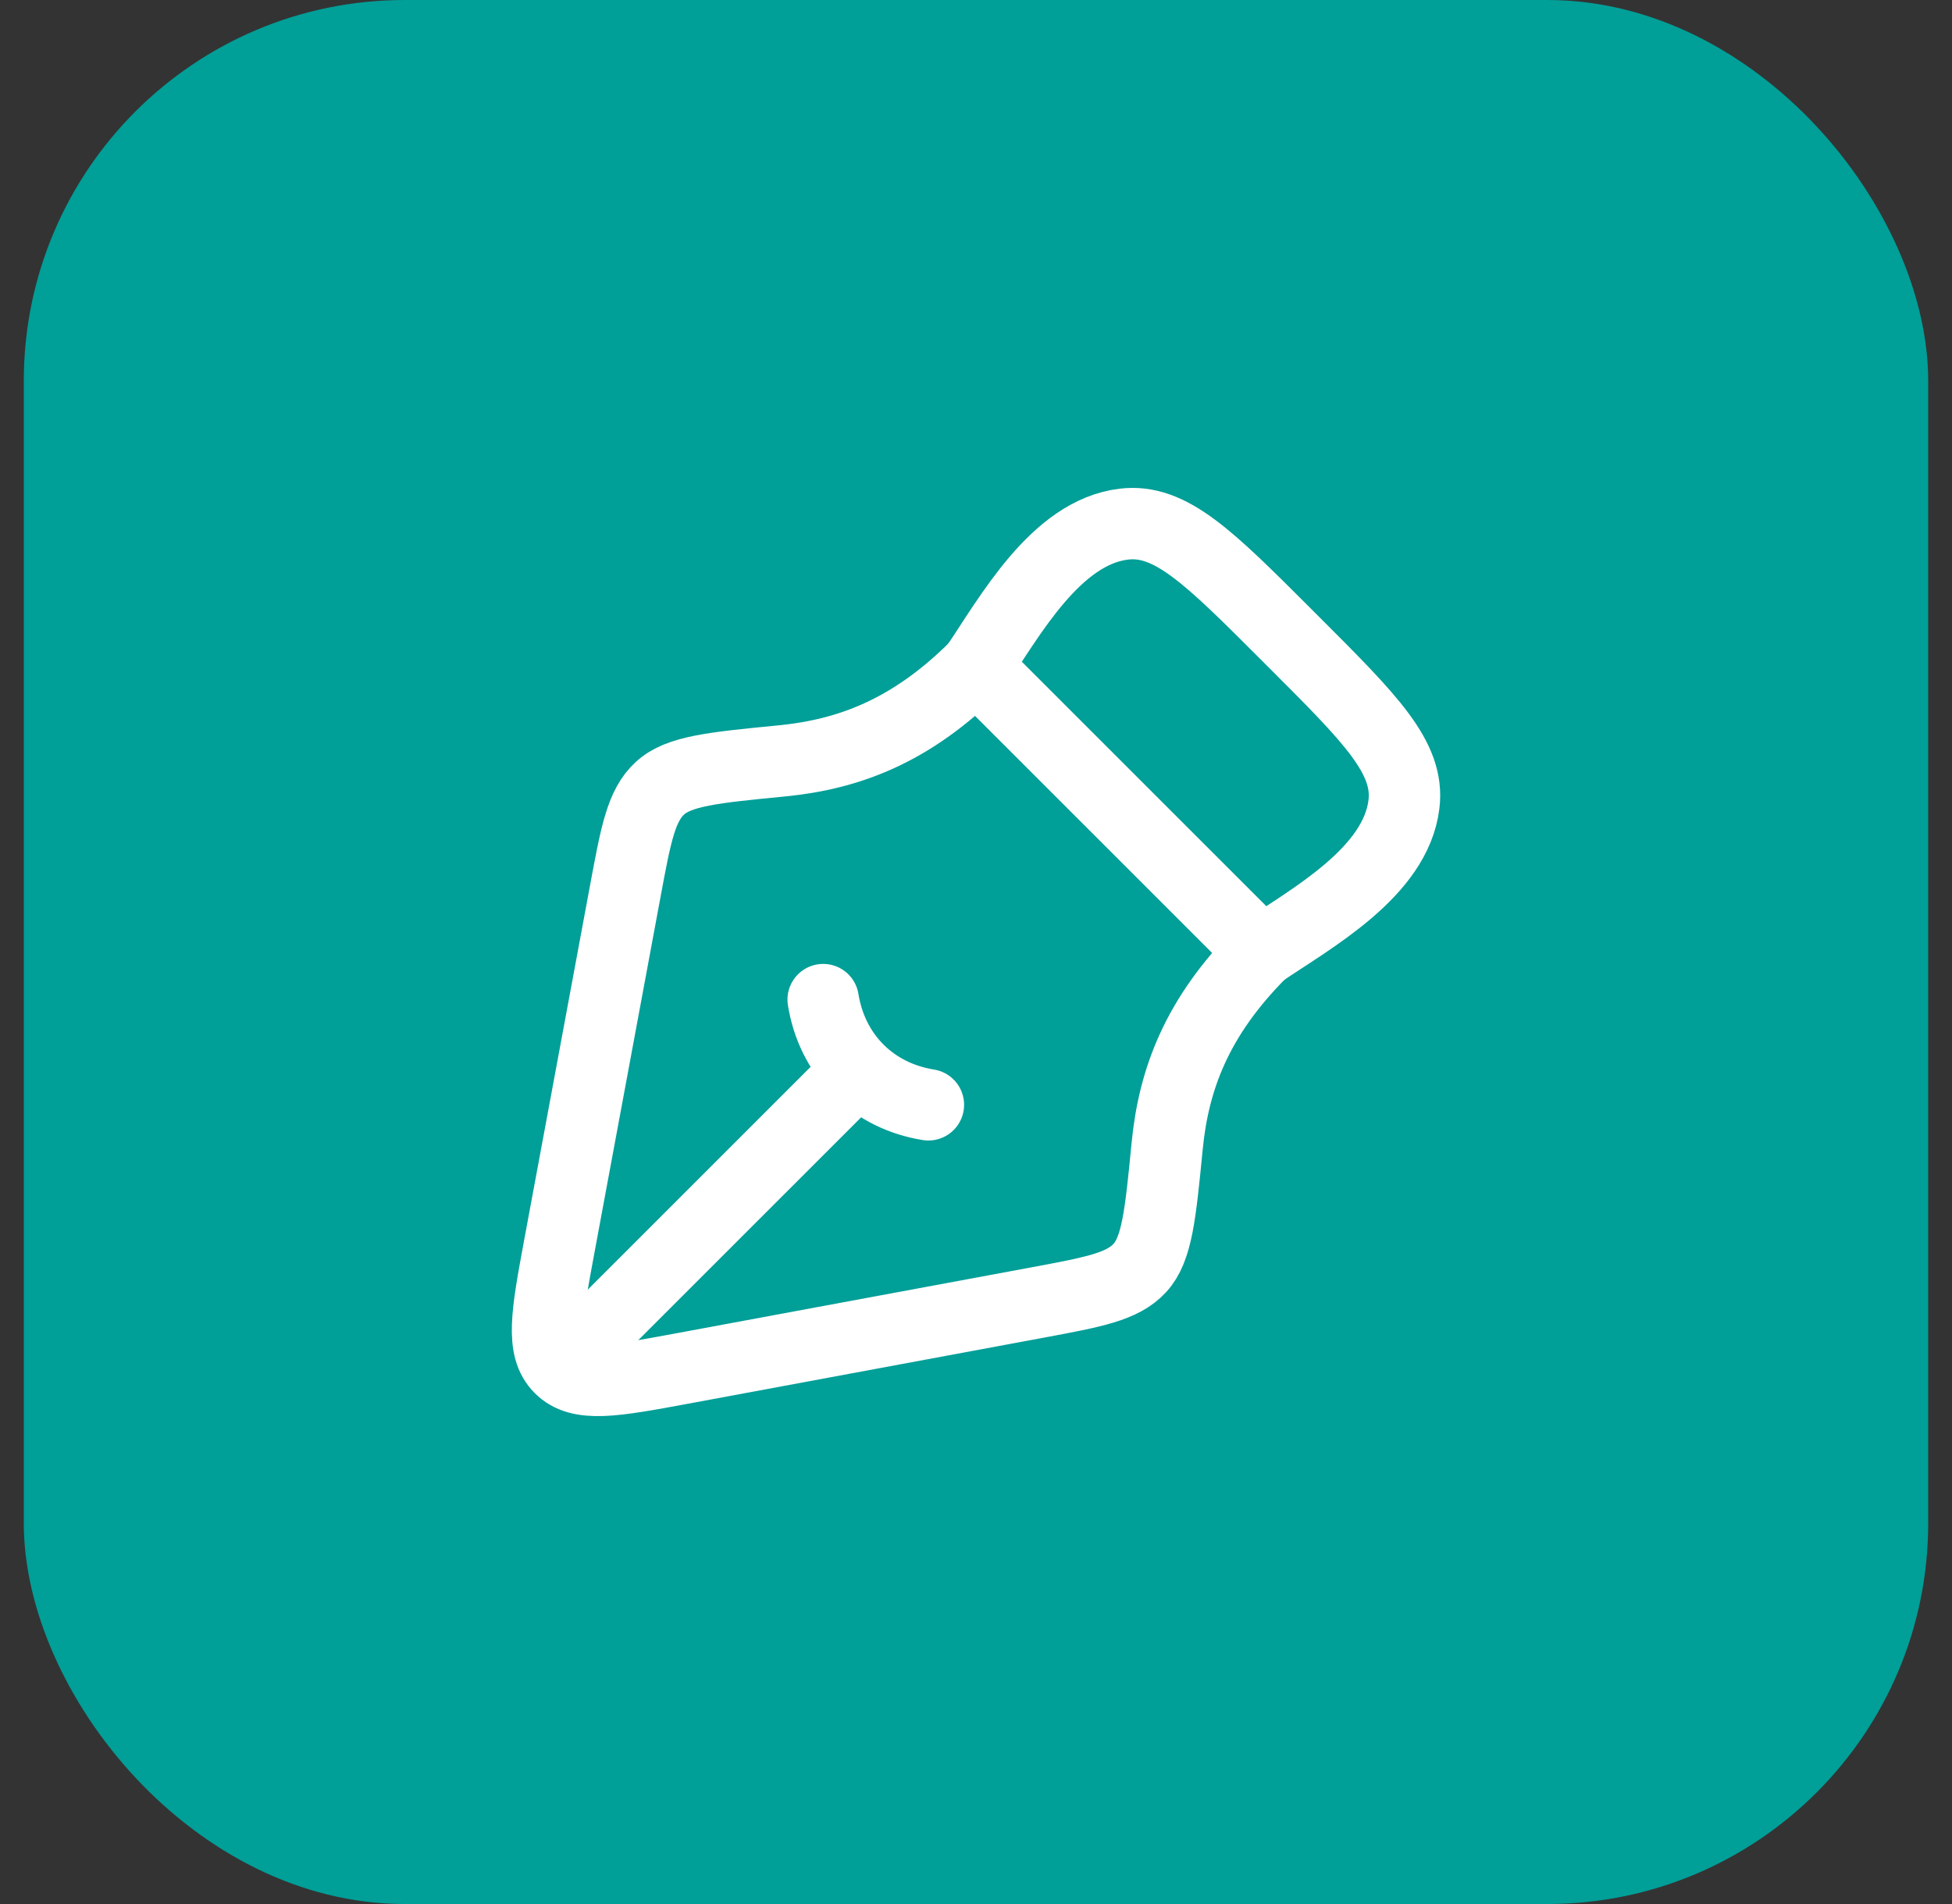 <svg width="41" height="40" viewBox="0 0 41 40" fill="none" xmlns="http://www.w3.org/2000/svg">
<rect x="0" y="0" width="41" height="40" fill="#333333" stroke="none"/>
<rect x="0.5" width="40" height="40" rx="8" fill="#009F98"/>
<path d="M21.785 27.365L14.322 28.751C12.891 29.016 12.175 29.149 11.763 28.737C11.351 28.325 11.484 27.609 11.749 26.177L13.135 18.714C13.357 17.518 13.469 16.919 13.863 16.558C14.258 16.196 14.979 16.126 16.422 15.985C17.812 15.848 19.128 15.372 20.5 14L26.5 20C25.128 21.372 24.651 22.687 24.515 24.078C24.374 25.521 24.303 26.243 23.942 26.637C23.58 27.031 22.982 27.142 21.785 27.365Z" stroke="white" stroke-width="1.5" stroke-linejoin="round"/>
<path d="M19.5 23.21C18.941 23.12 18.429 22.876 18.026 22.474M18.026 22.474C17.624 22.071 17.38 21.559 17.29 21M18.026 22.474L12.5 28" stroke="white" stroke-width="1.5" stroke-linecap="round"/>
<path d="M20.5 14C21.212 12.949 22.177 11.181 23.607 11.011C24.582 10.895 25.391 11.703 27.007 13.32L27.18 13.493C28.797 15.109 29.605 15.918 29.489 16.893C29.319 18.323 27.551 19.288 26.5 20" stroke="white" stroke-width="1.5" stroke-linejoin="round"/>
</svg>
